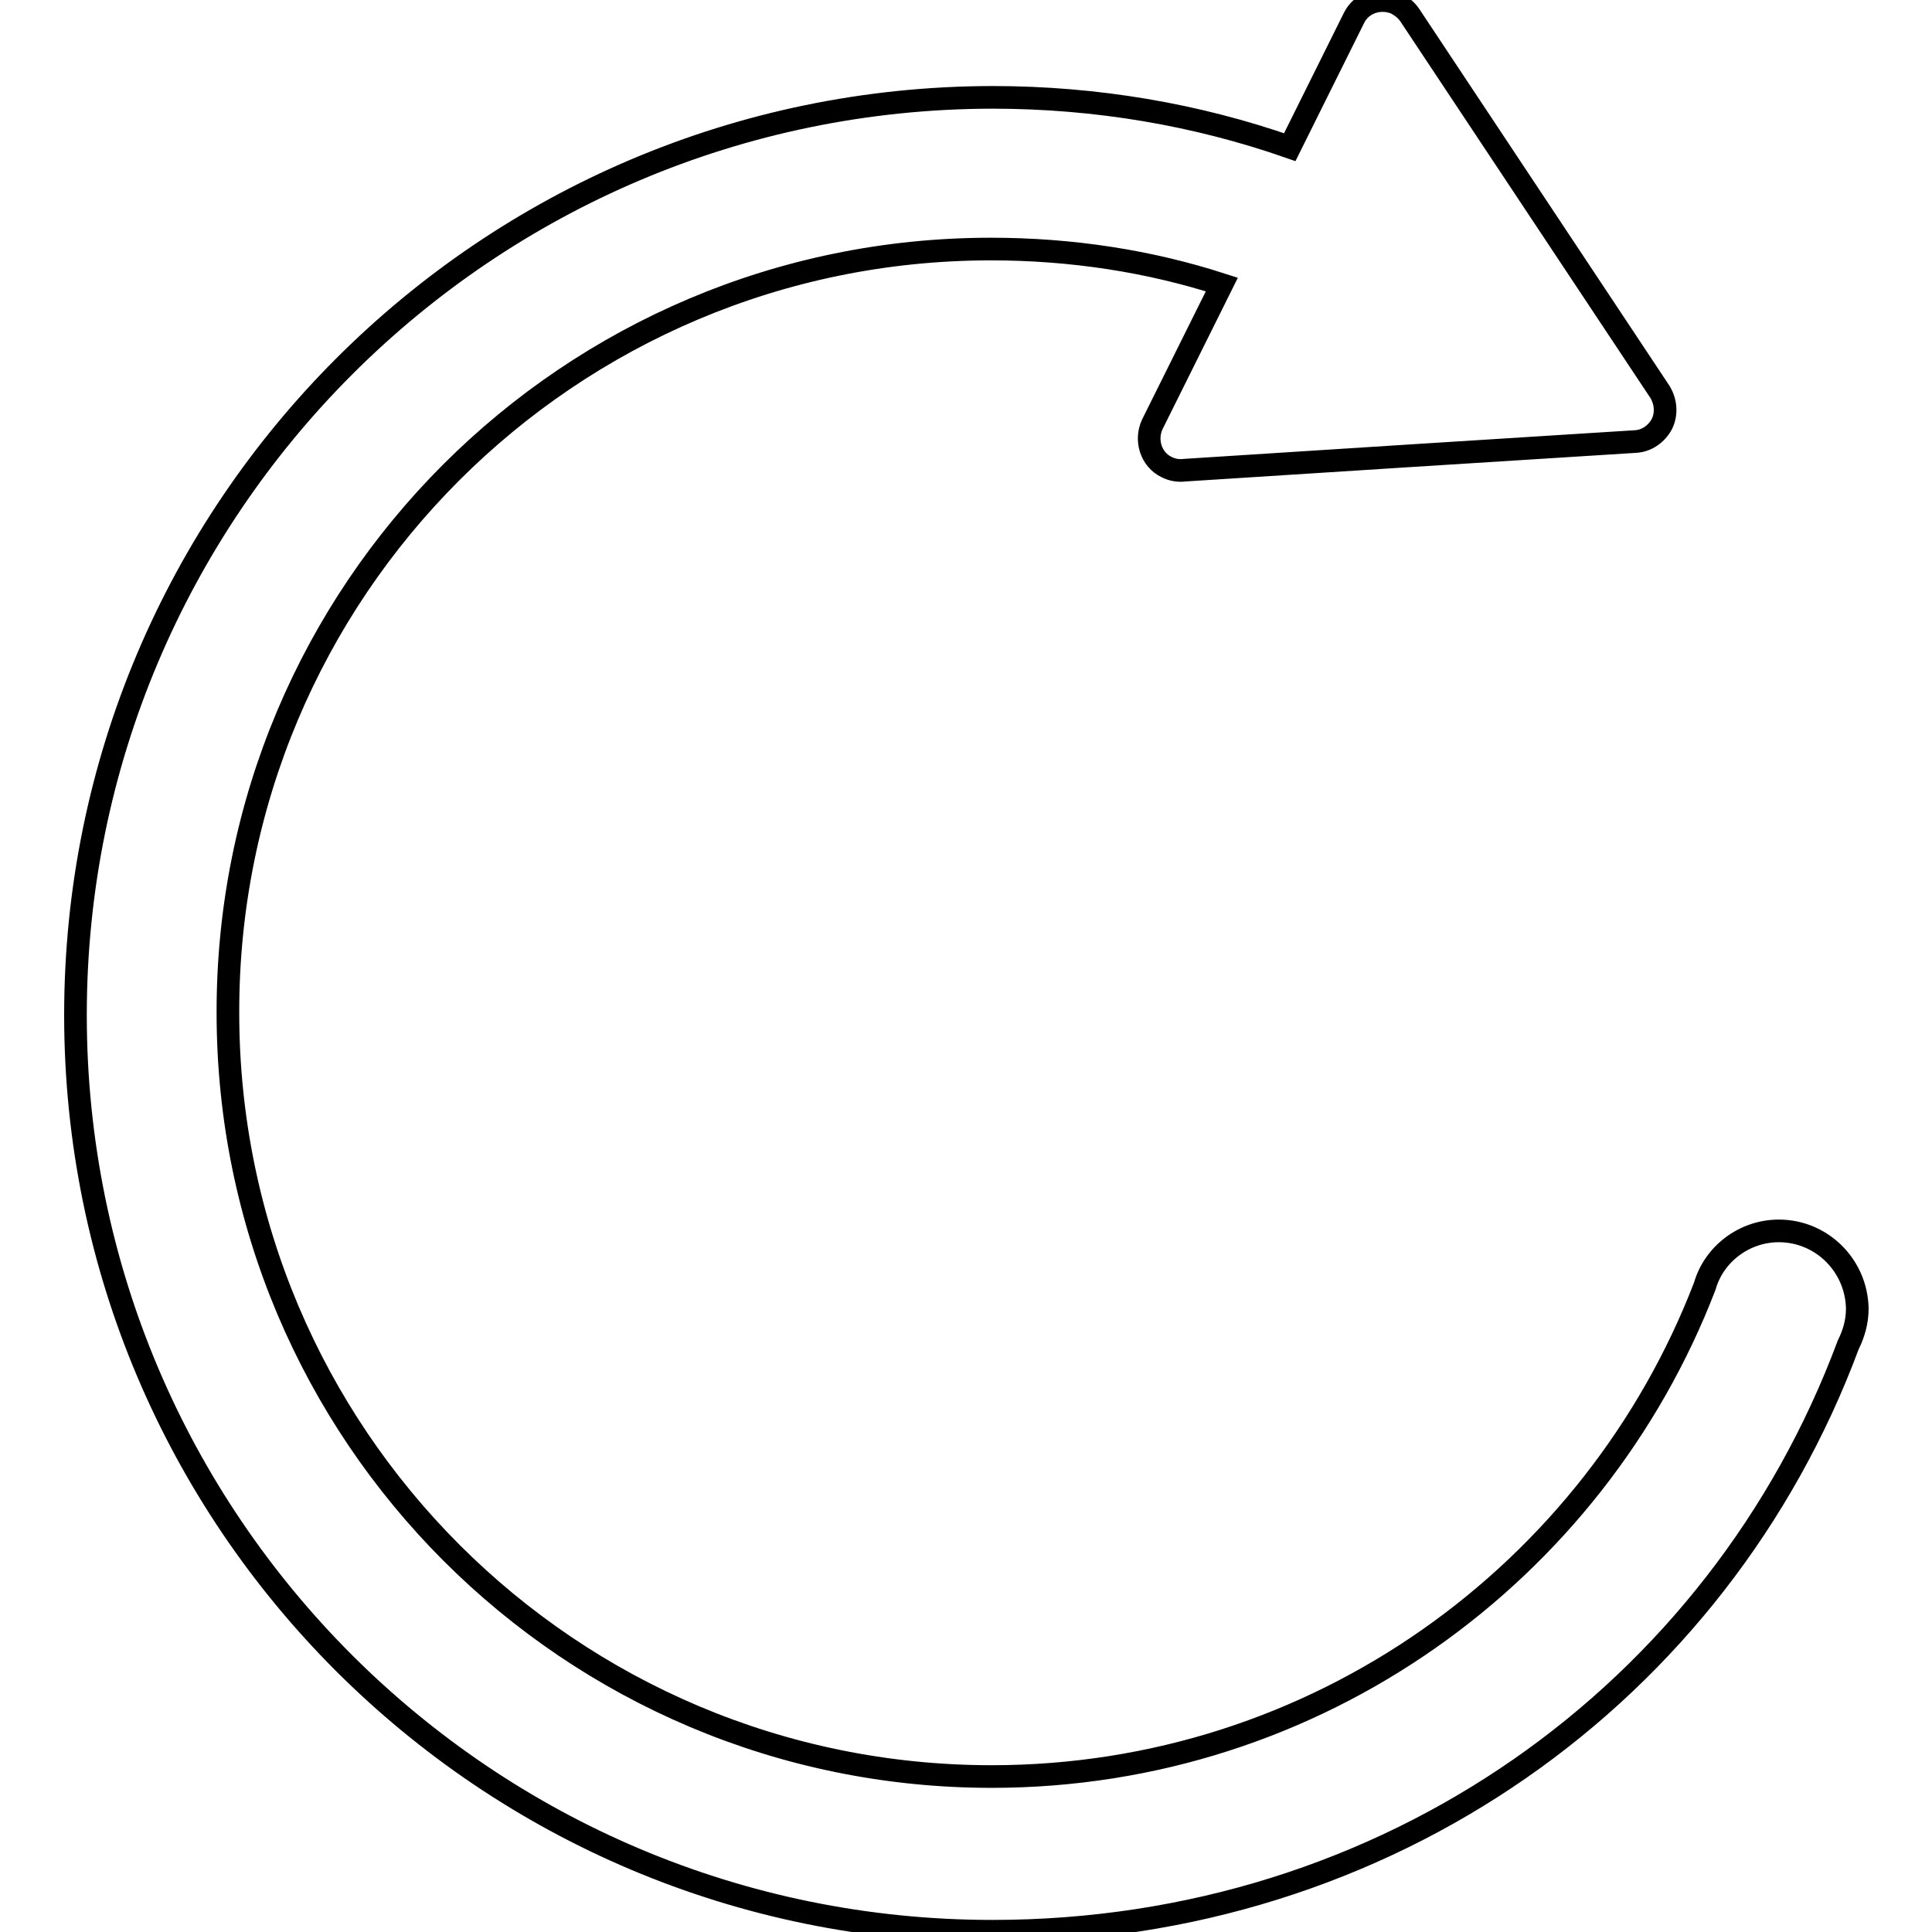 <?xml version="1.0" encoding="utf-8"?>
<!-- Svg Vector Icons : http://www.onlinewebfonts.com/icon -->
<!DOCTYPE svg PUBLIC "-//W3C//DTD SVG 1.1//EN" "http://www.w3.org/Graphics/SVG/1.1/DTD/svg11.dtd">
<svg version="1.1" xmlns="http://www.w3.org/2000/svg" xmlns:xlink="http://www.w3.org/1999/xlink" x="0px" y="0px" viewBox="0 0 256 256" enable-background="new 0 0 256 256" xml:space="preserve">
<g><g><path stroke-width="3" fill-opacity="0" stroke="#000000"  d="M235.7,163.1c-4.6,0-8.6,3.1-9.8,7.3l0,0c-14.6,38-51.4,65-94.5,65c-55.9,0-101.2-45.3-101.2-101.2C30.1,78.3,75.4,33,131.3,33c10.7,0,21,1.6,30.6,4.7l-9.2,18.5c-1,2.1-0.2,4.7,1.9,5.7c0.8,0.4,1.6,0.5,2.4,0.4l29.7-1.9l30.1-1.9v0c1.4-0.1,2.7-1,3.4-2.3c0.7-1.4,0.5-3-0.2-4.2l0,0l-16.6-25L186.8,2c-0.4-0.6-1-1.1-1.7-1.5c-2.1-1-4.7-0.2-5.7,1.9l-8.5,17.1c-12.3-4.3-25.6-6.6-39.4-6.6C64.4,13,10,67.4,10,134.5c0,67.1,54.4,121.4,121.5,121.4c52.3,0,96.2-31.5,113.4-77.7c0.7-1.4,1.2-3,1.2-4.8C246,167.7,241.4,163.1,235.7,163.1z"/></g></g>
</svg>